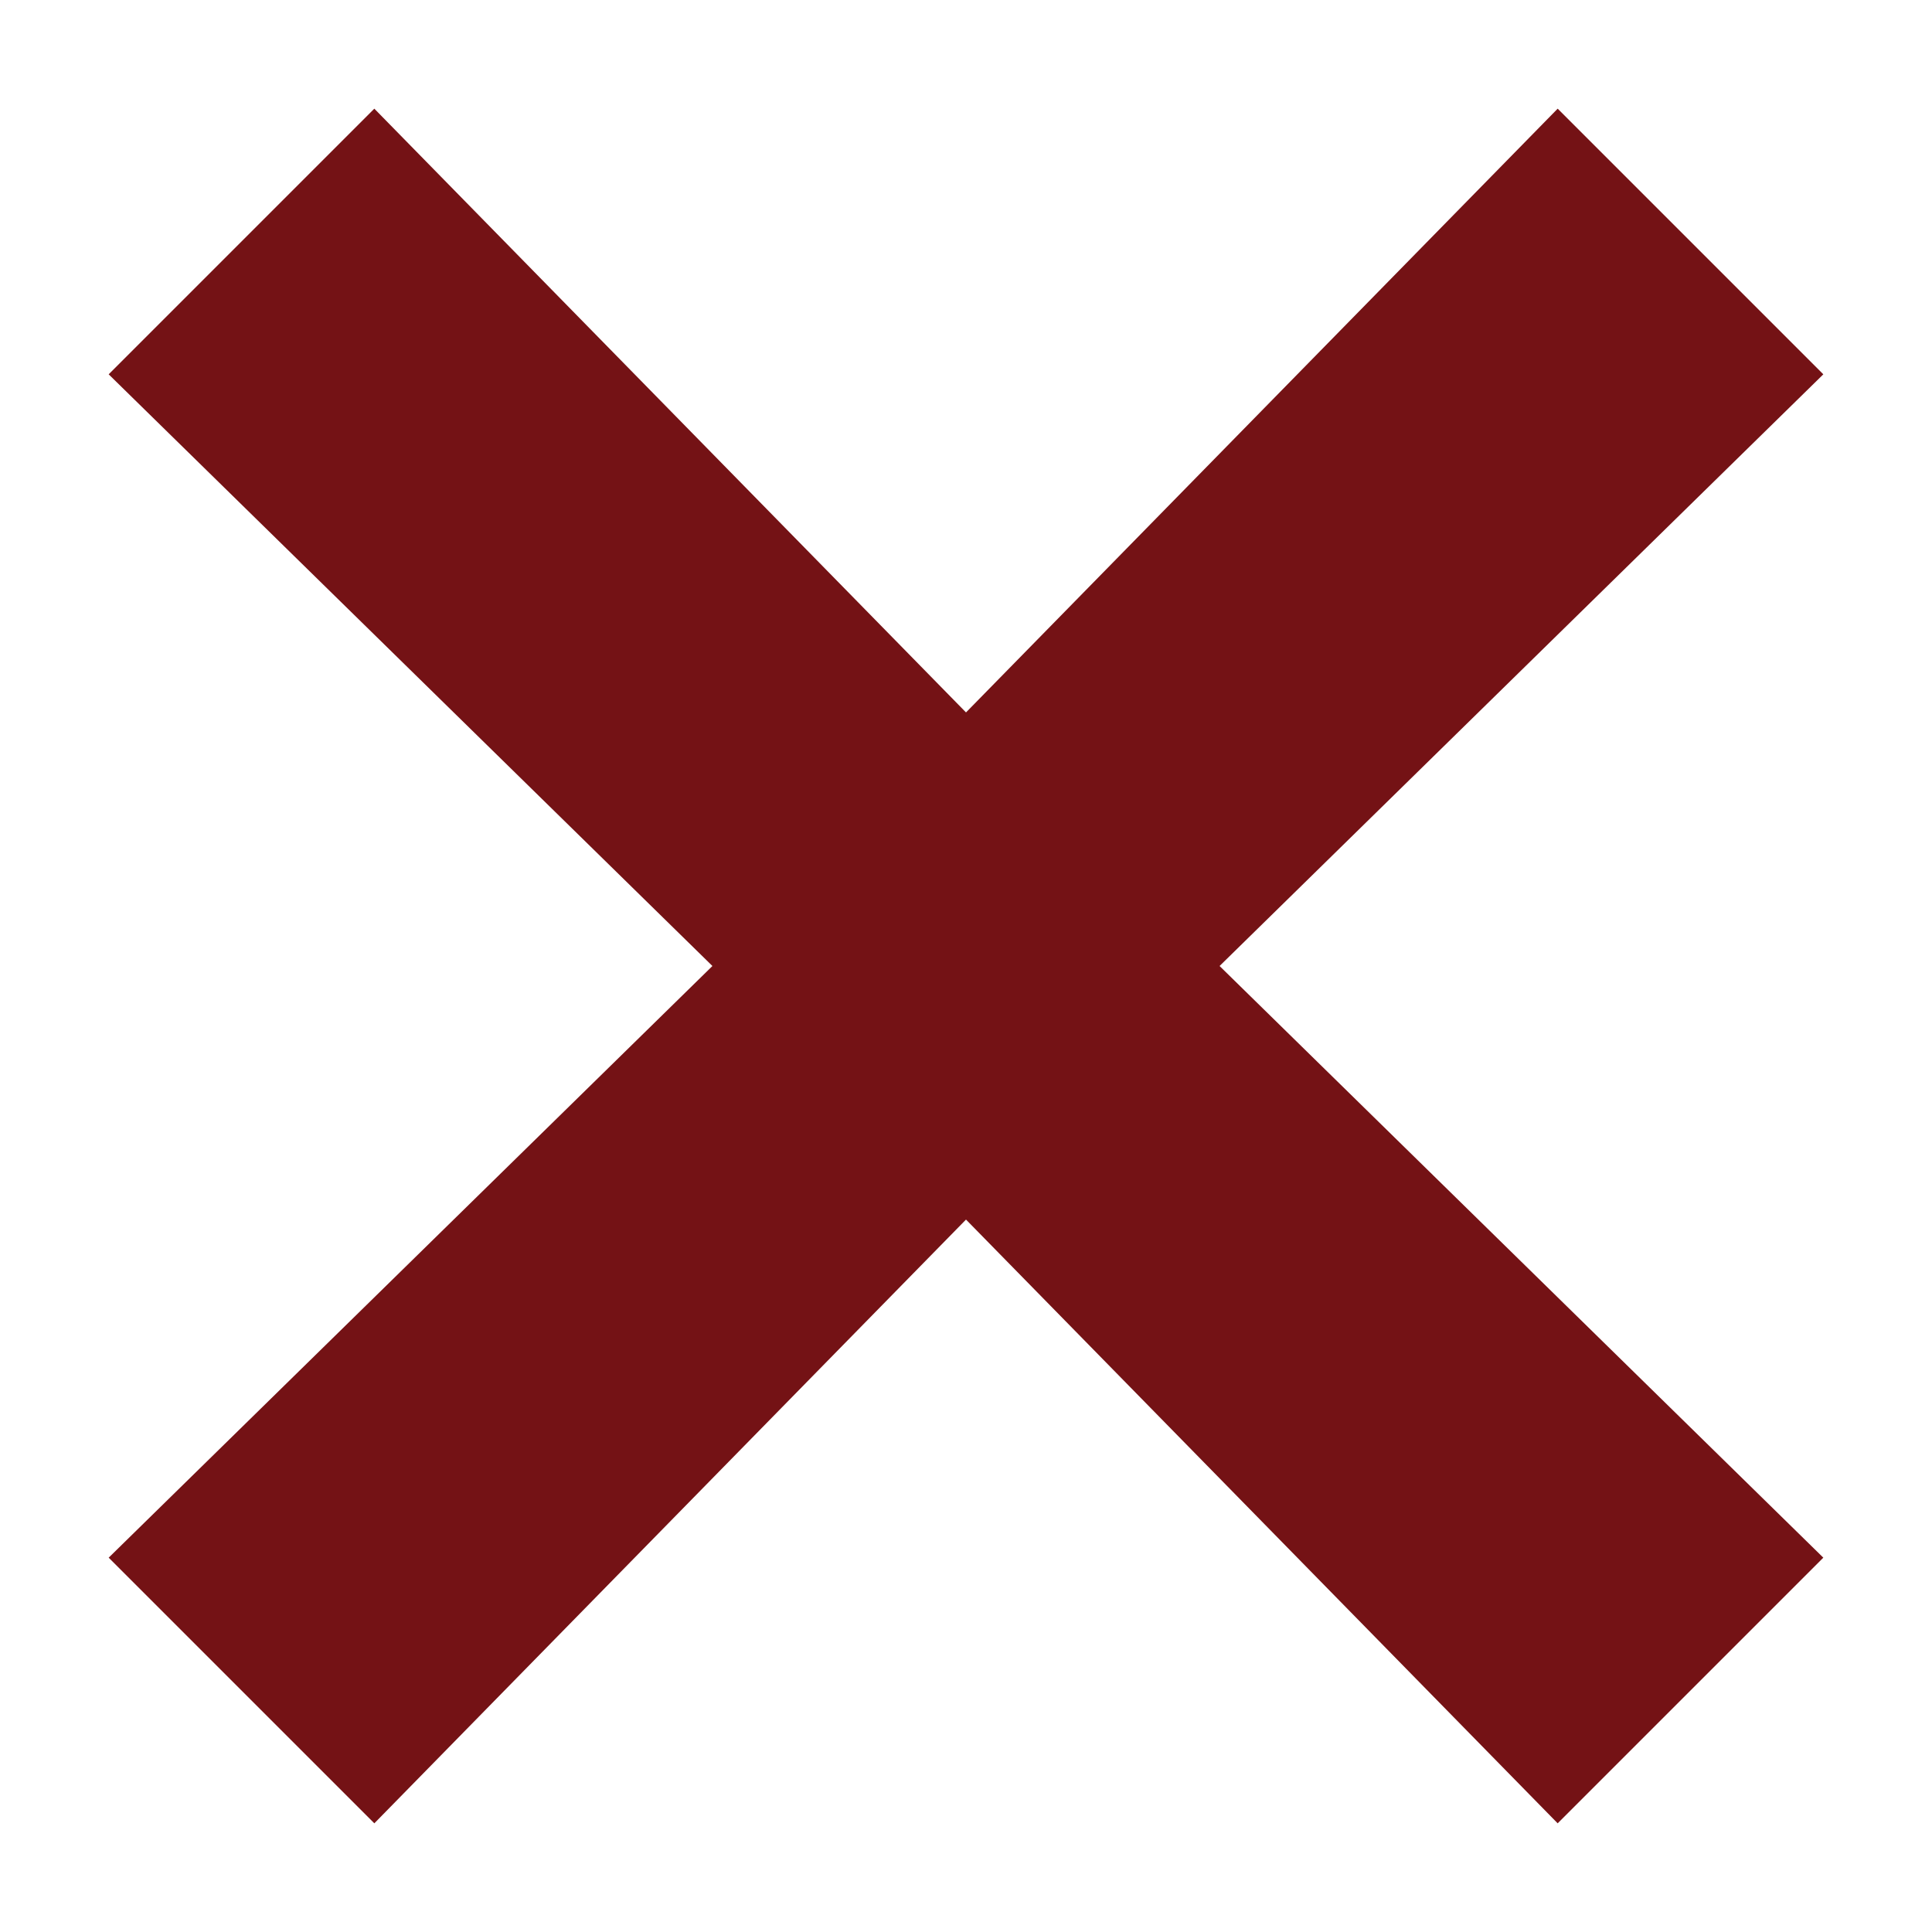 <svg width="32px" height="32px" viewBox="0 0 0.64 0.64" version="1.1" xmlns="http://www.w3.org/2000/svg" xmlns:xlink="http://www.w3.org/1999/xlink"><path fill="#741215" d="M0.604 0.124 0.516 0.036 0.32 0.236 0.124 0.036 0.036 0.124l0.2 0.196 -0.2 0.196 0.088 0.088 0.196 -0.2 0.196 0.2 0.088 -0.088 -0.2 -0.196z"/></svg>